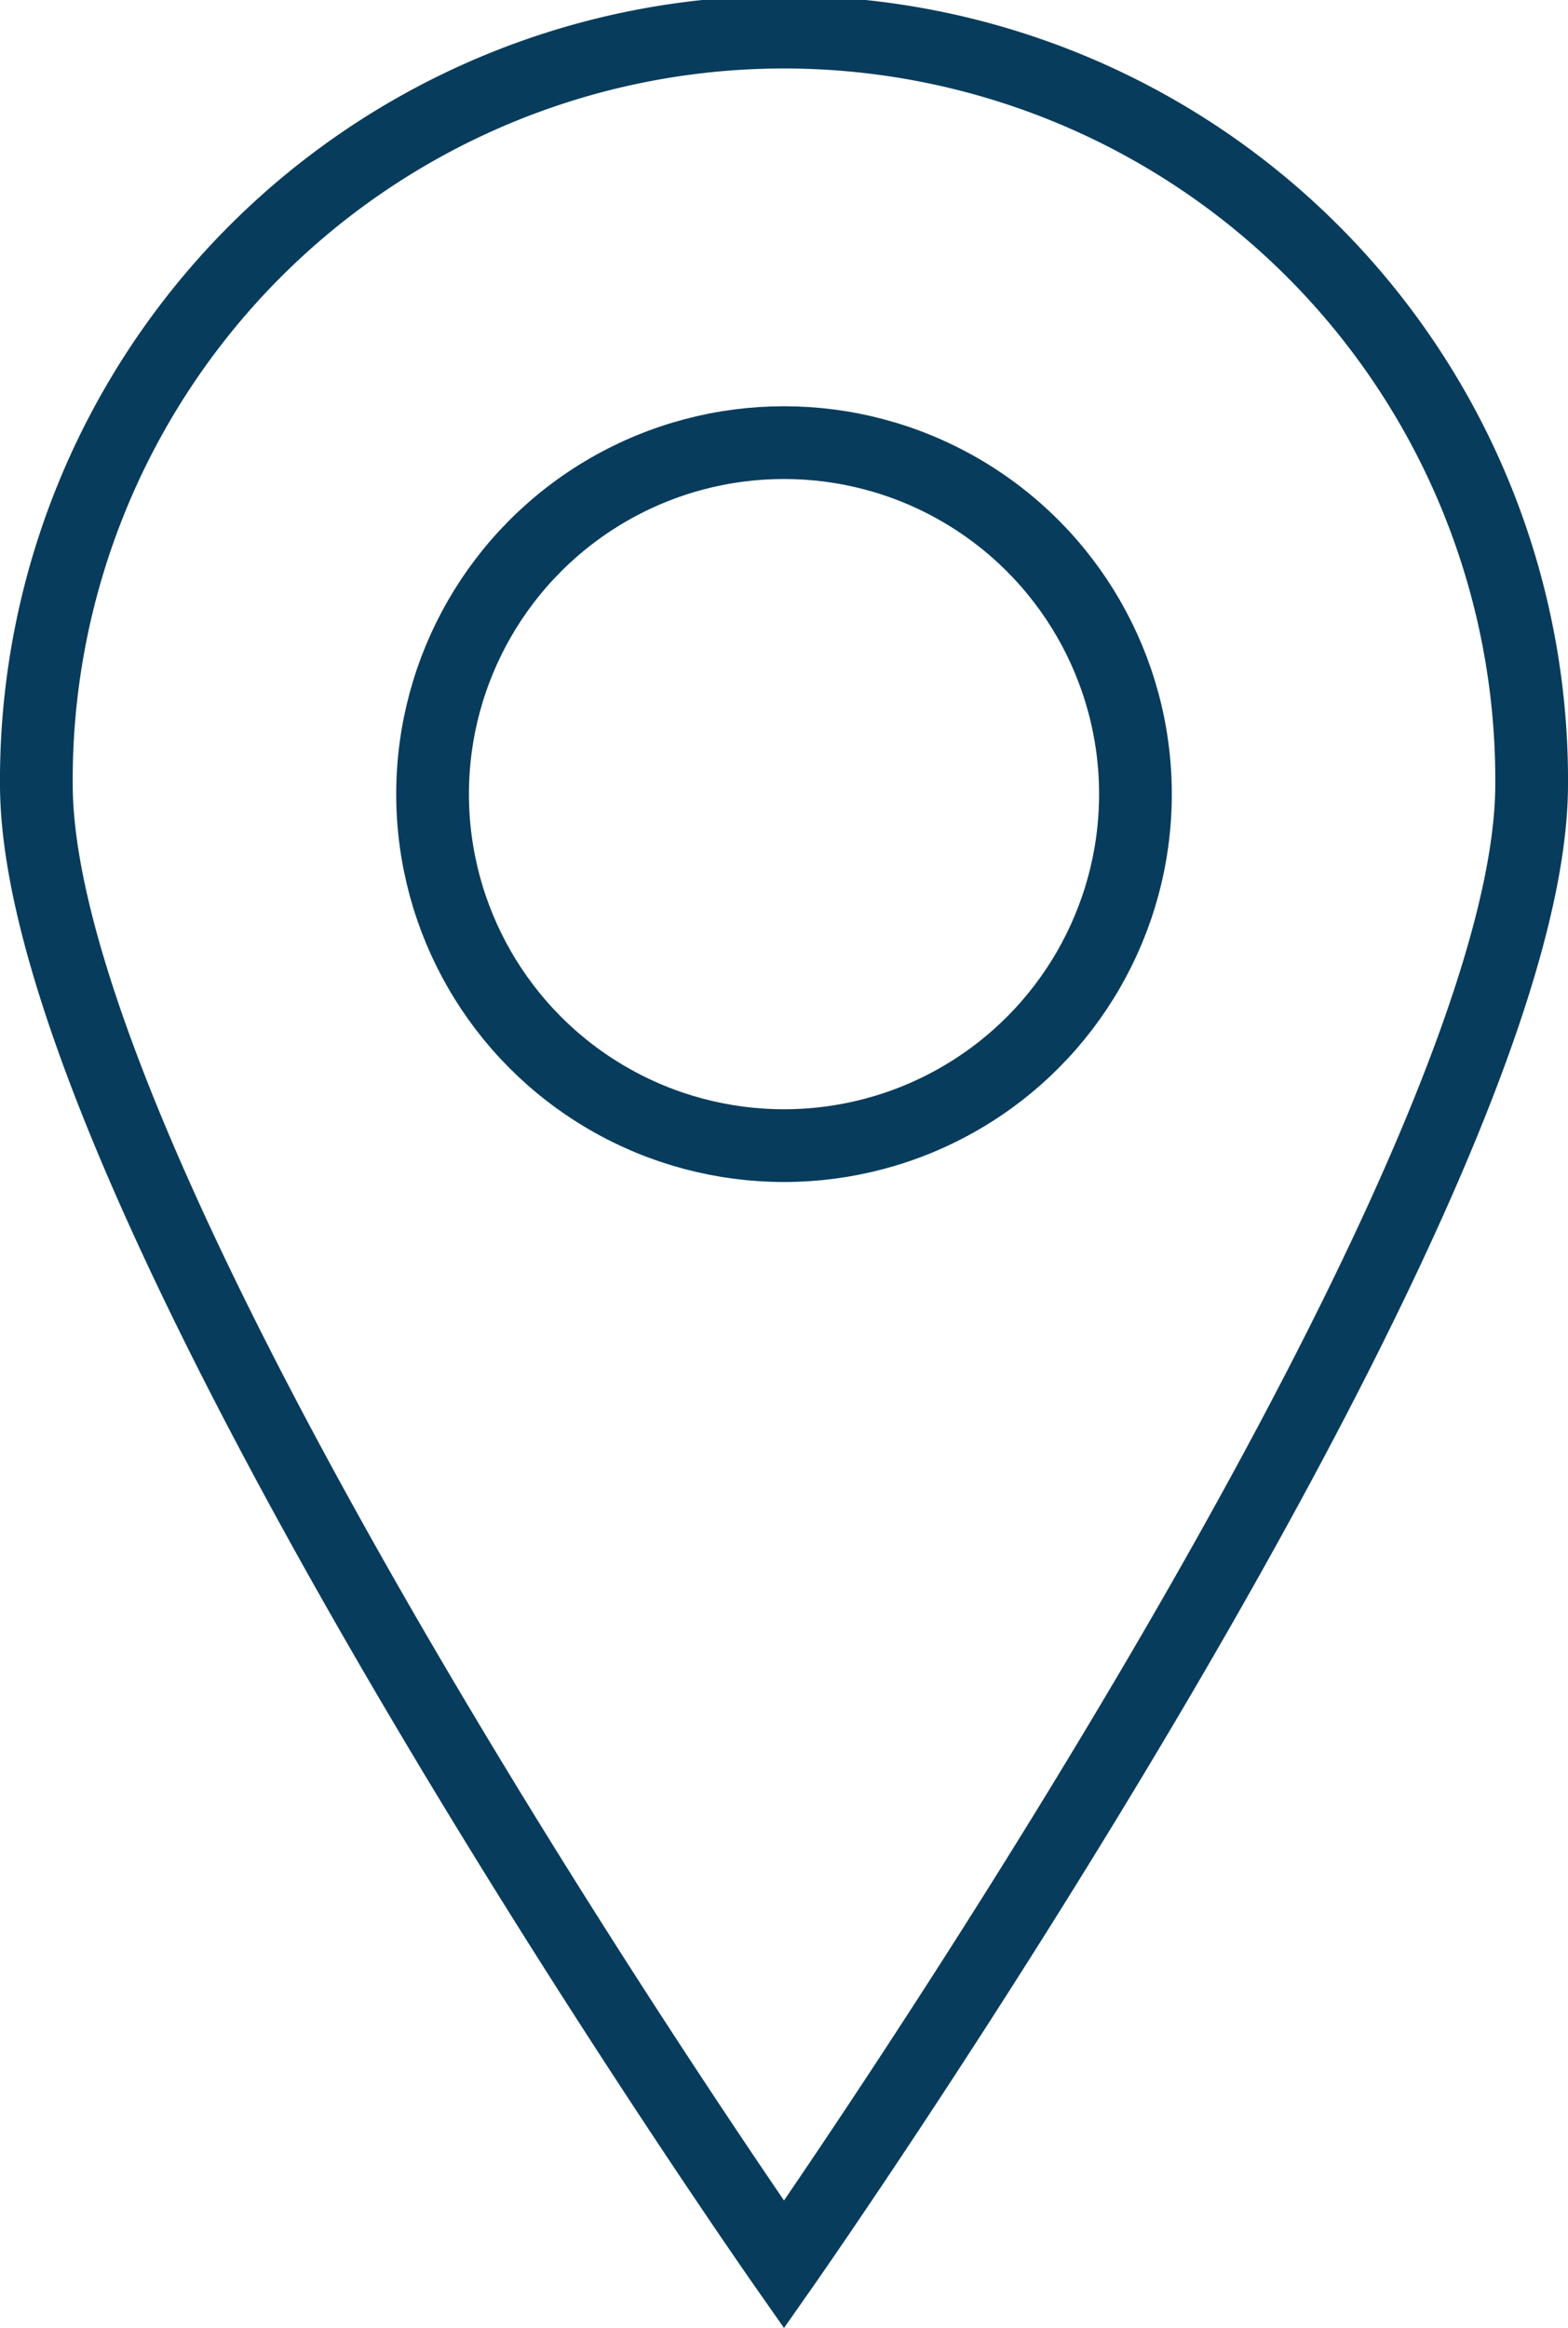 <?xml version="1.0" encoding="UTF-8"?> <svg xmlns="http://www.w3.org/2000/svg" viewBox="0 0 64.681 96.011"><defs><style>.cls-1{fill:none;stroke:#083c5c;stroke-miterlimit:10;stroke-width:3px;}</style></defs><g id="Layer_2" data-name="Layer 2"><g id="Layer_1-2" data-name="Layer 1"><path class="cls-1" d="M63.181,32.341c0,17.033-30.84,61.056-30.84,61.056S1.5,49.374,1.5,32.341a30.841,30.841,0,1,1,61.681,0Z"></path><circle class="cls-1" cx="32.341" cy="32.752" r="14.497"></circle></g></g></svg> 